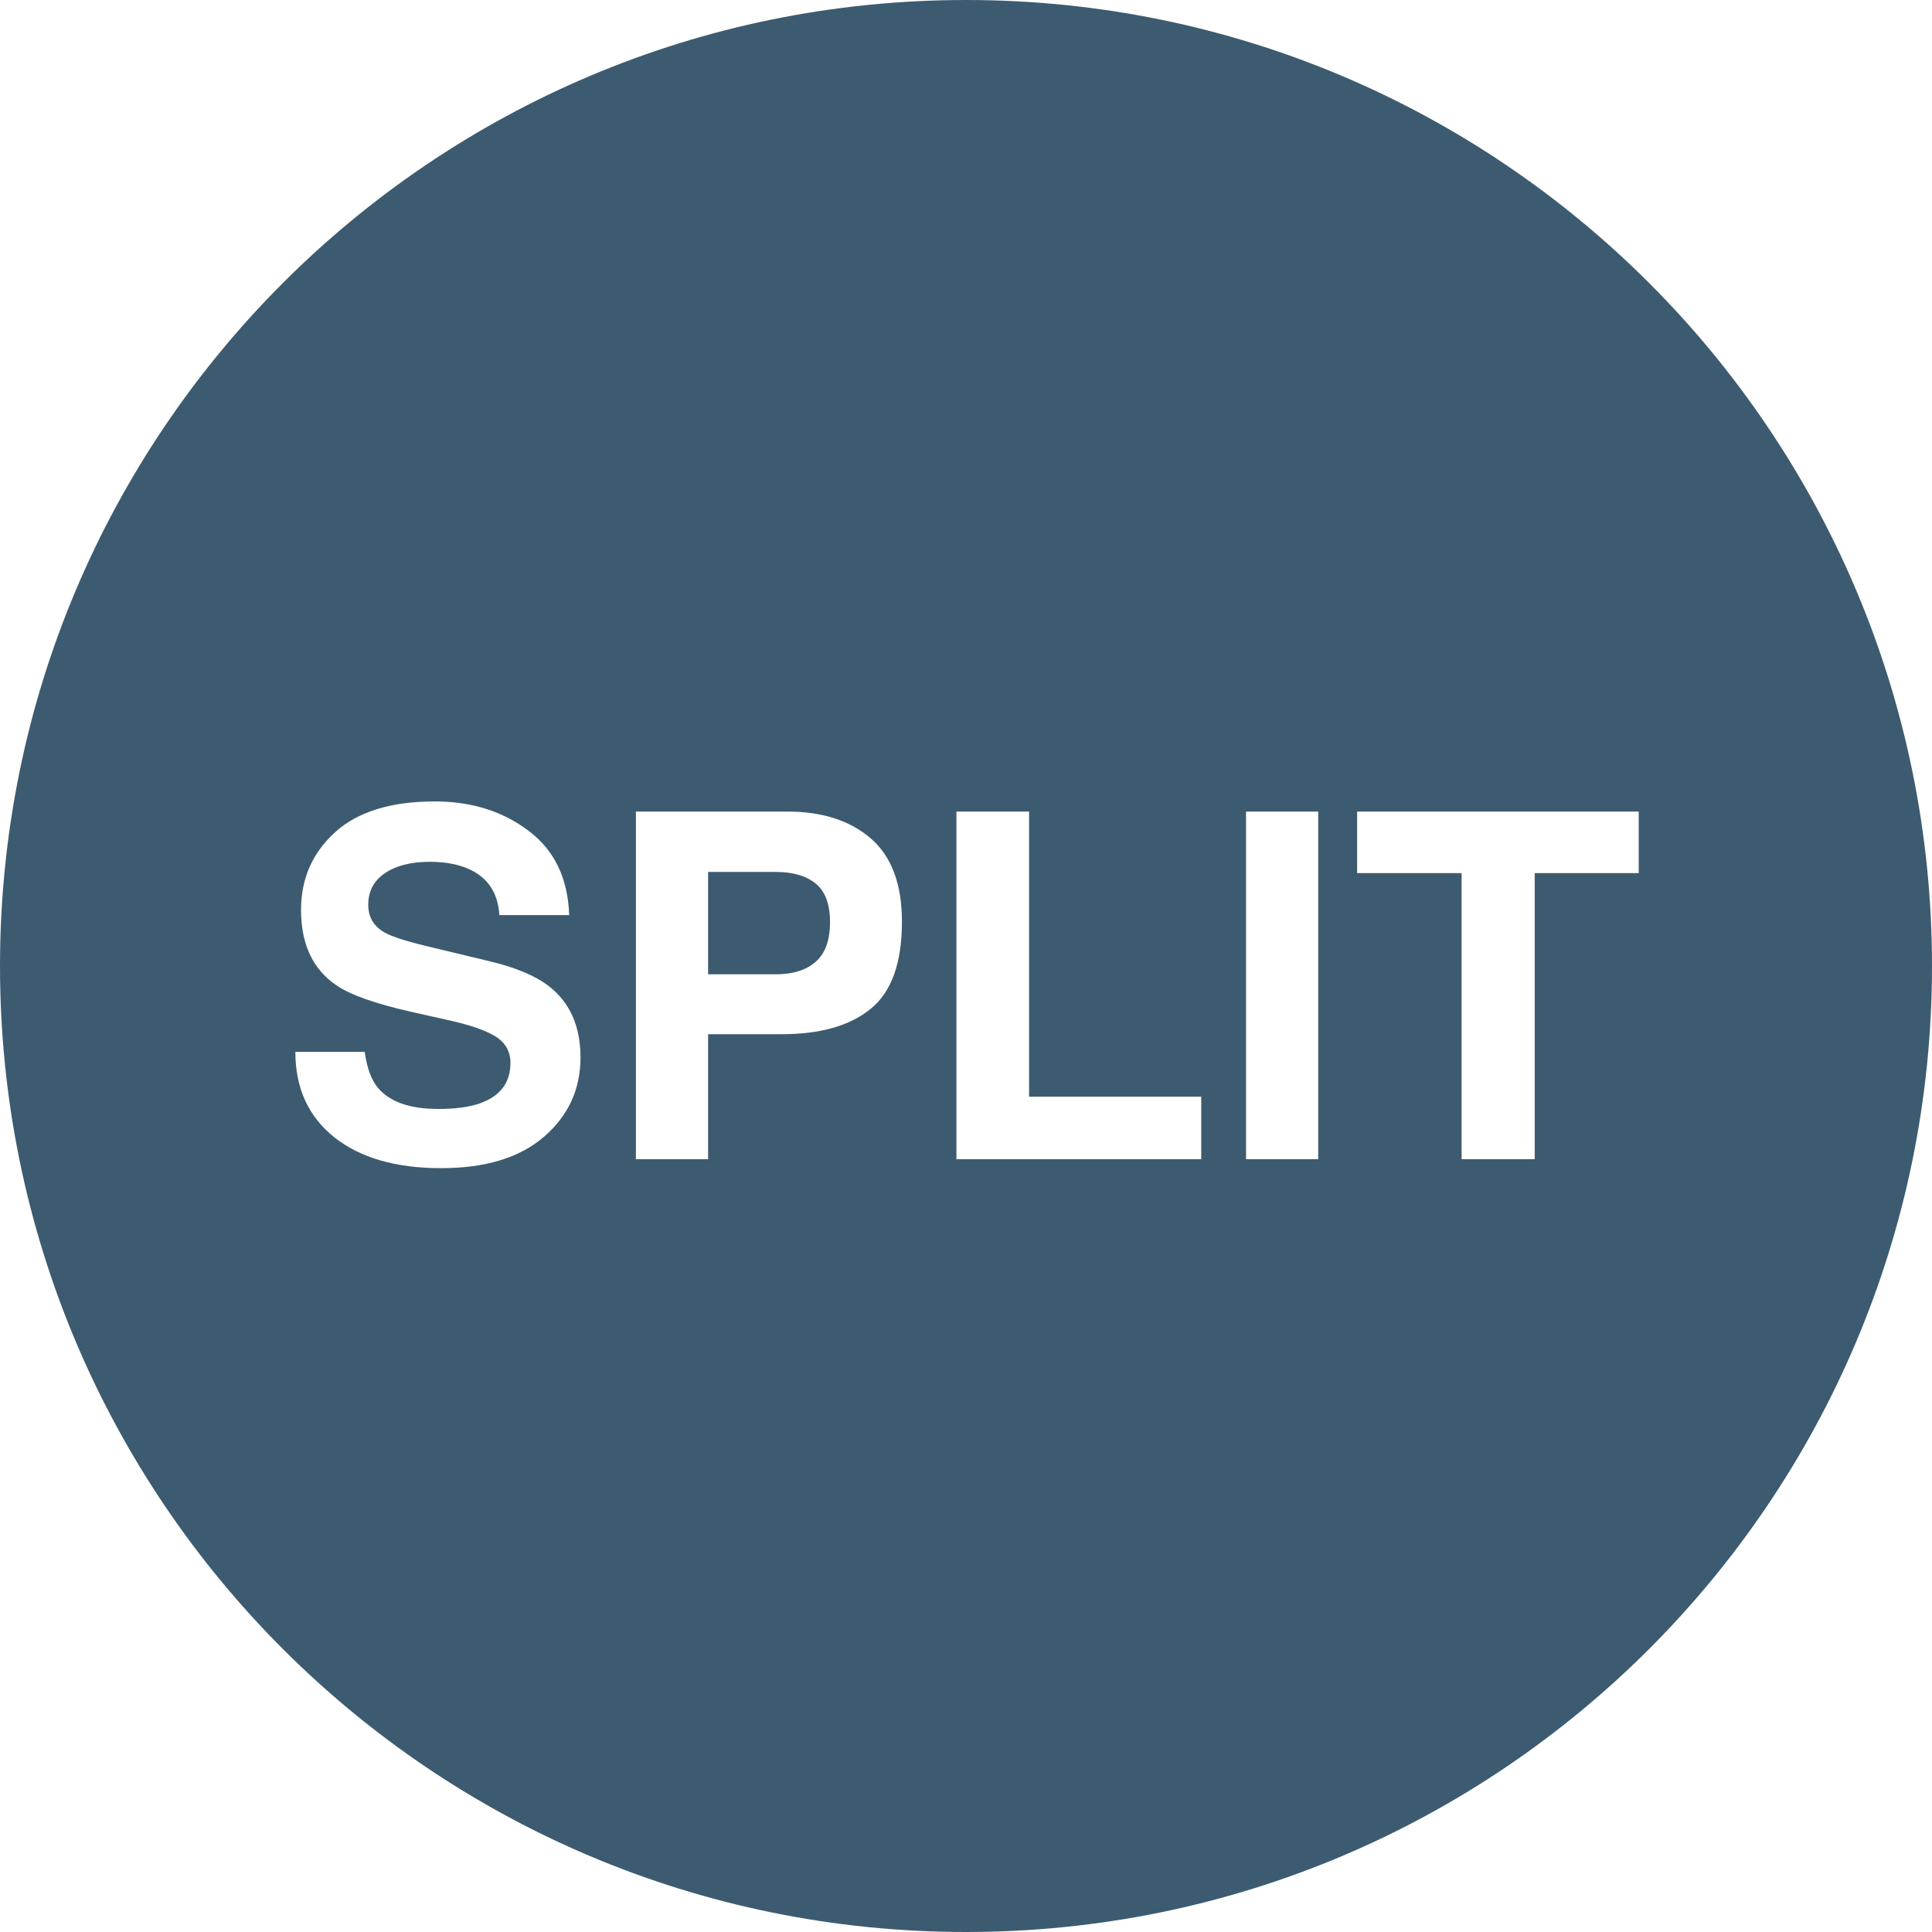 <svg width="160" height="160" viewBox="0 0 160 160" fill="none" xmlns="http://www.w3.org/2000/svg">
<path fill-rule="evenodd" clip-rule="evenodd" d="M80 160C124.183 160 160 124.183 160 80C160 35.817 124.183 0 80 0C35.817 0 0 35.817 0 80C0 124.183 35.817 160 80 160ZM31.277 90.062C30.744 89.411 30.385 88.428 30.203 87.113H24.461C24.461 90.108 25.535 92.465 27.684 94.184C29.832 95.889 32.781 96.742 36.531 96.742C40.203 96.742 43.042 95.876 45.047 94.144C47.065 92.4 48.074 90.212 48.074 87.582C48.074 85.017 47.215 83.057 45.496 81.703C44.389 80.831 42.749 80.134 40.574 79.613L35.613 78.422C33.699 77.966 32.449 77.569 31.863 77.231C30.952 76.723 30.496 75.954 30.496 74.926C30.496 73.806 30.958 72.934 31.883 72.309C32.807 71.684 34.044 71.371 35.594 71.371C36.987 71.371 38.152 71.612 39.09 72.094C40.496 72.823 41.251 74.053 41.355 75.785H47.137C47.033 72.725 45.906 70.394 43.758 68.793C41.622 67.178 39.038 66.371 36.004 66.371C32.371 66.371 29.617 67.224 27.742 68.93C25.867 70.635 24.93 72.777 24.93 75.356C24.93 78.181 25.9 80.258 27.84 81.586C28.986 82.38 31.056 83.116 34.051 83.793L37.098 84.477C38.882 84.867 40.19 85.316 41.023 85.824C41.857 86.345 42.273 87.081 42.273 88.031C42.273 89.659 41.434 90.772 39.754 91.371C38.868 91.684 37.716 91.84 36.297 91.84C33.927 91.84 32.254 91.247 31.277 90.062ZM67.547 73.168C68.341 73.806 68.738 74.874 68.738 76.371C68.738 77.868 68.341 78.962 67.547 79.652C66.766 80.343 65.665 80.688 64.246 80.688H58.641V72.211H64.246C65.665 72.211 66.766 72.53 67.547 73.168ZM72.117 83.539C73.836 82.133 74.695 79.731 74.695 76.332C74.695 73.22 73.836 70.922 72.117 69.438C70.398 67.953 68.094 67.211 65.203 67.211H52.664V96H58.641V85.648H64.754C67.944 85.648 70.398 84.945 72.117 83.539ZM85.223 67.211H79.207V96H99.481V90.824H85.223V67.211ZM103.191 96H109.168V67.211H103.191V96ZM135.711 72.309V67.211H112.391V72.309H121.043V96H127.098V72.309H135.711Z" fill="#3D5B70"/>
</svg>
